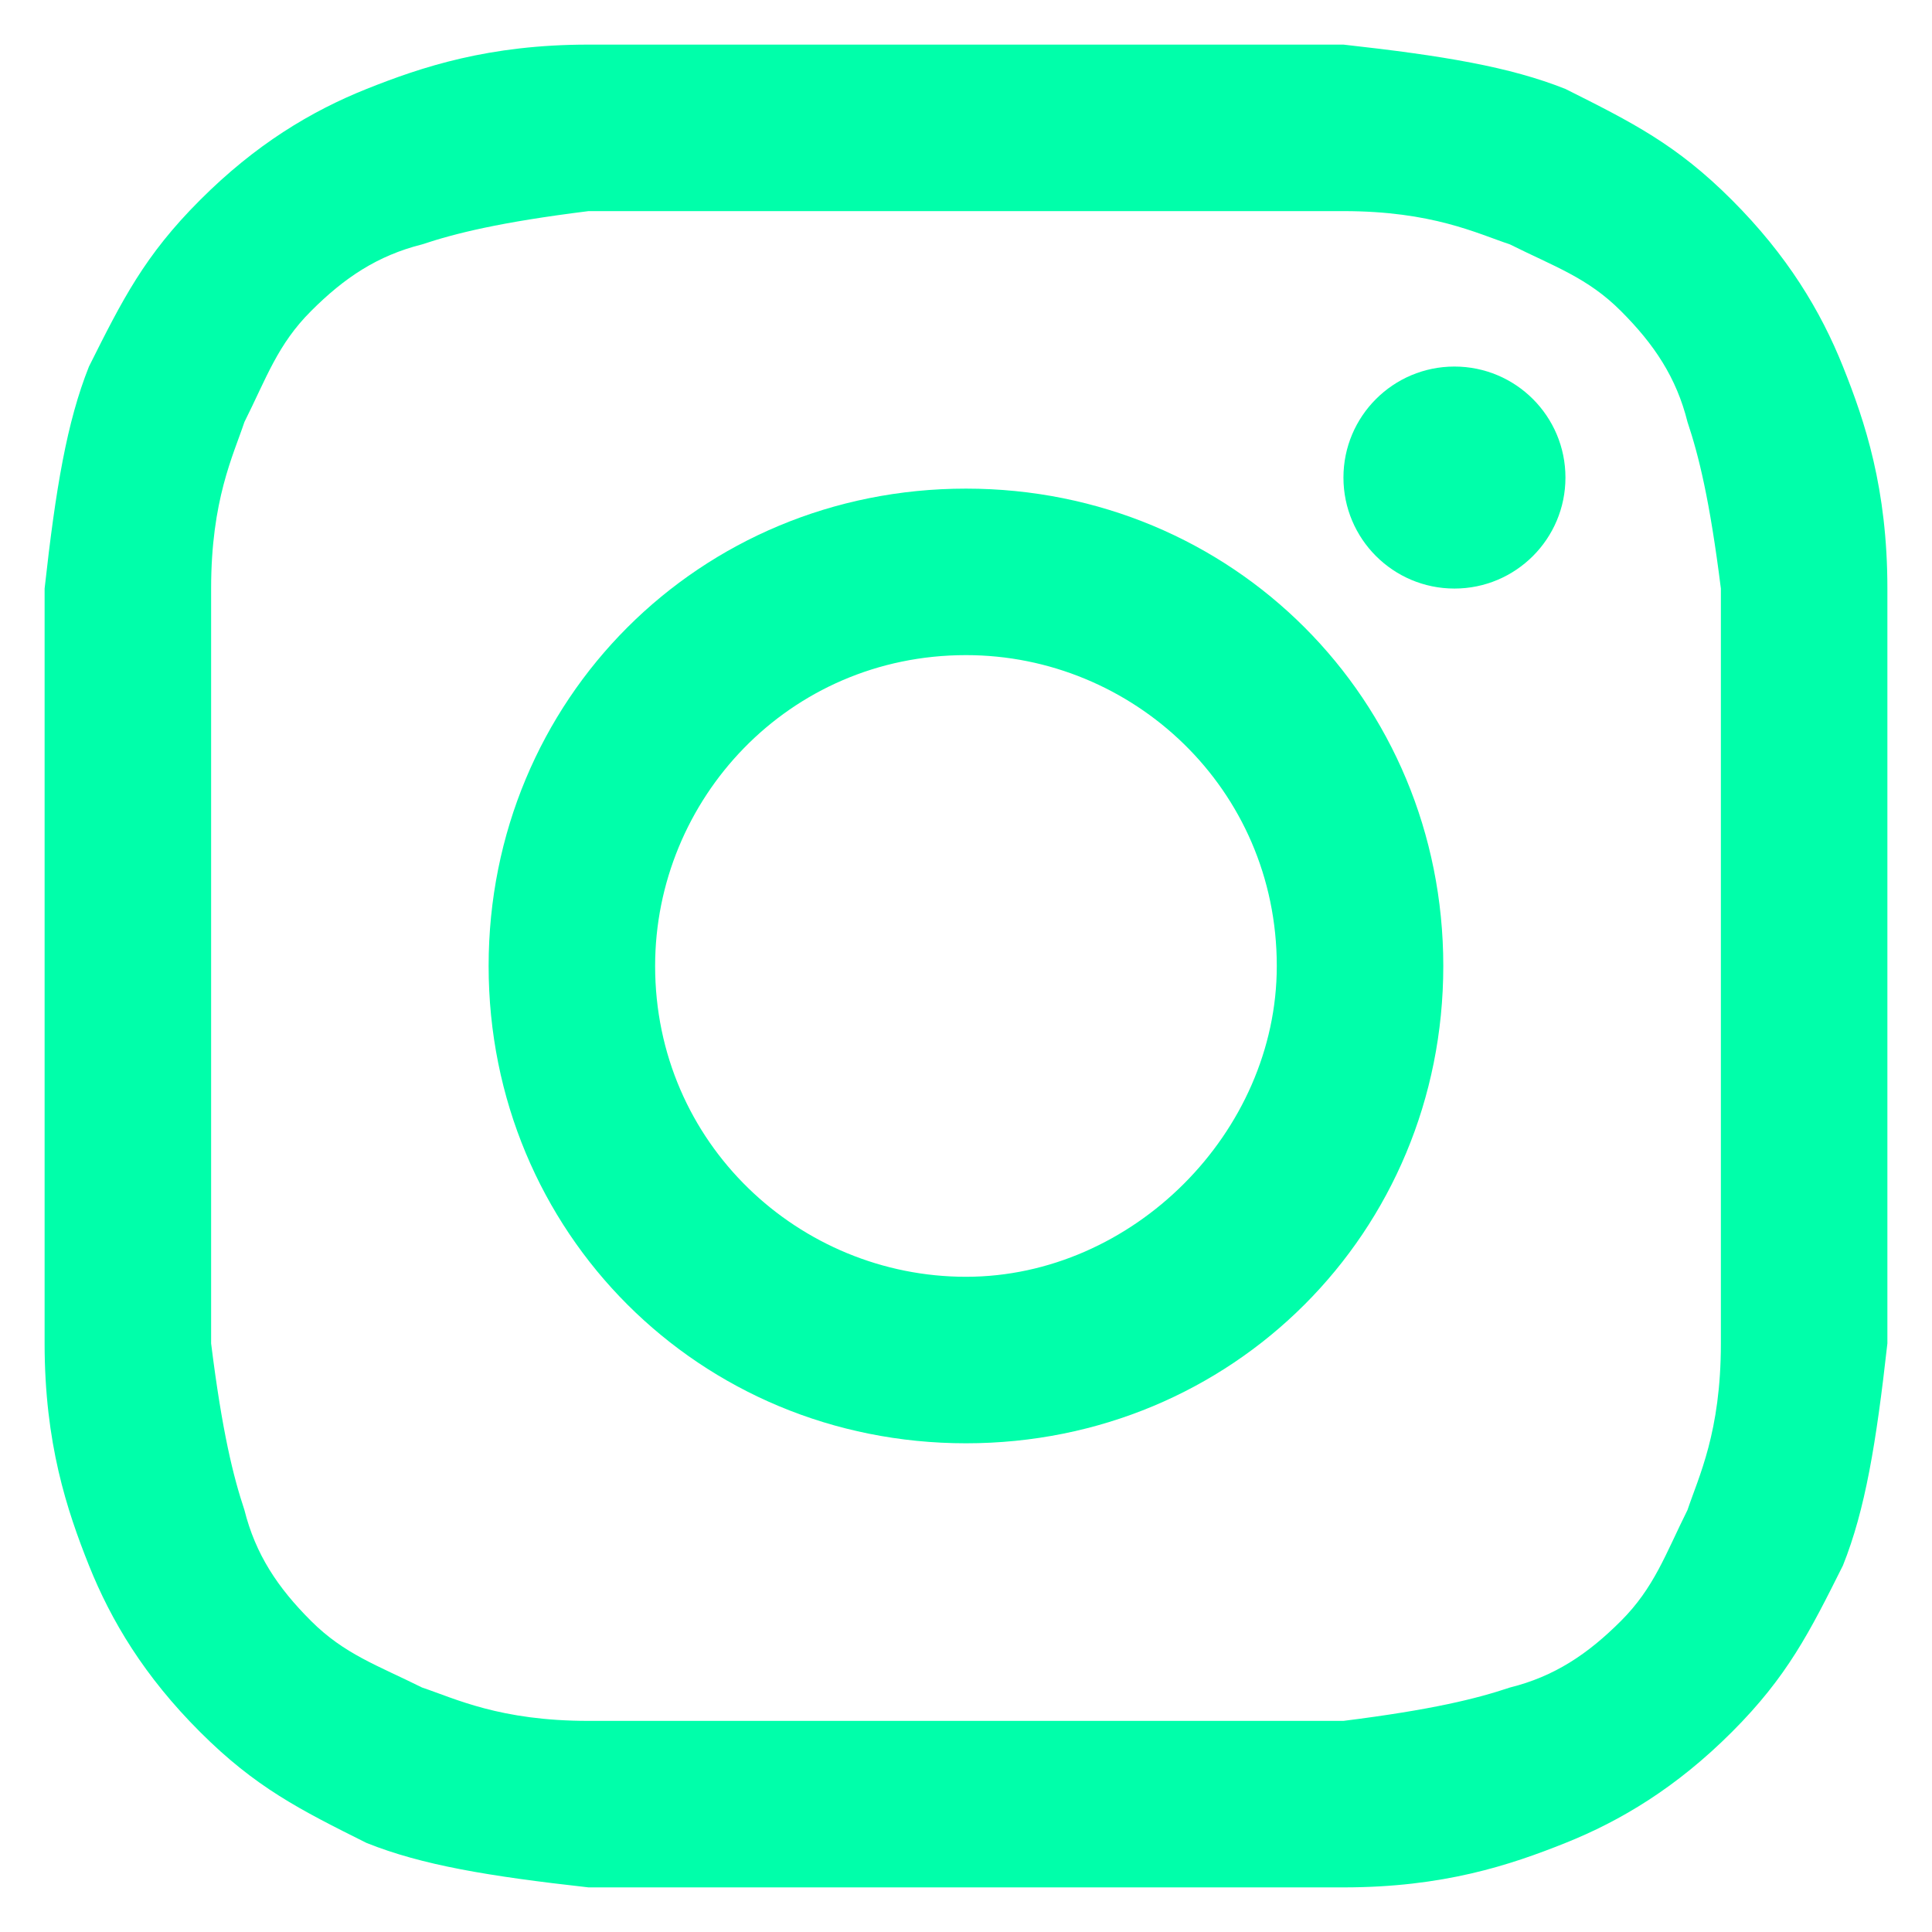 <svg width="22" height="22" viewBox="0 0 22 22" fill="none" xmlns="http://www.w3.org/2000/svg">
<path d="M11 2.404C13.781 2.404 14.16 2.404 15.298 2.404C16.309 2.404 16.815 2.657 17.194 2.783C17.7 3.036 18.079 3.162 18.458 3.542C18.837 3.921 19.09 4.3 19.216 4.806C19.343 5.185 19.469 5.691 19.596 6.702C19.596 7.84 19.596 8.092 19.596 11C19.596 13.907 19.596 14.16 19.596 15.298C19.596 16.309 19.343 16.815 19.216 17.194C18.964 17.7 18.837 18.079 18.458 18.458C18.079 18.837 17.7 19.09 17.194 19.216C16.815 19.343 16.309 19.469 15.298 19.596C14.16 19.596 13.907 19.596 11 19.596C8.092 19.596 7.84 19.596 6.702 19.596C5.691 19.596 5.185 19.343 4.806 19.216C4.3 18.964 3.921 18.837 3.542 18.458C3.162 18.079 2.91 17.7 2.783 17.194C2.657 16.815 2.53 16.309 2.404 15.298C2.404 14.16 2.404 13.907 2.404 11C2.404 8.092 2.404 7.84 2.404 6.702C2.404 5.691 2.657 5.185 2.783 4.806C3.036 4.3 3.162 3.921 3.542 3.542C3.921 3.162 4.3 2.91 4.806 2.783C5.185 2.657 5.691 2.53 6.702 2.404C7.84 2.404 8.219 2.404 11 2.404ZM11 0.508C8.092 0.508 7.84 0.508 6.702 0.508C5.564 0.508 4.806 0.761 4.174 1.013C3.542 1.266 2.91 1.645 2.278 2.278C1.645 2.91 1.393 3.415 1.013 4.174C0.761 4.806 0.634 5.564 0.508 6.702C0.508 7.84 0.508 8.219 0.508 11C0.508 13.907 0.508 14.16 0.508 15.298C0.508 16.435 0.761 17.194 1.013 17.826C1.266 18.458 1.645 19.09 2.278 19.722C2.91 20.354 3.415 20.607 4.174 20.986C4.806 21.239 5.564 21.365 6.702 21.492C7.84 21.492 8.219 21.492 11 21.492C13.781 21.492 14.16 21.492 15.298 21.492C16.435 21.492 17.194 21.239 17.826 20.986C18.458 20.733 19.09 20.354 19.722 19.722C20.354 19.09 20.607 18.584 20.986 17.826C21.239 17.194 21.365 16.435 21.492 15.298C21.492 14.16 21.492 13.781 21.492 11C21.492 8.219 21.492 7.84 21.492 6.702C21.492 5.564 21.239 4.806 20.986 4.174C20.733 3.542 20.354 2.91 19.722 2.278C19.09 1.645 18.584 1.393 17.826 1.013C17.194 0.761 16.435 0.634 15.298 0.508C14.16 0.508 13.907 0.508 11 0.508Z" fill="#00FFAA"/>
<path d="M11 5.564C7.966 5.564 5.564 7.966 5.564 11C5.564 14.034 7.966 16.435 11 16.435C14.034 16.435 16.435 14.034 16.435 11C16.435 7.966 14.034 5.564 11 5.564ZM11 14.539C9.104 14.539 7.46 13.022 7.46 11C7.46 9.104 8.977 7.46 11 7.46C12.896 7.46 14.539 8.977 14.539 11C14.539 12.896 12.896 14.539 11 14.539Z" fill="#00FFAA"/>
<path d="M16.562 6.702C17.26 6.702 17.826 6.136 17.826 5.438C17.826 4.74 17.26 4.174 16.562 4.174C15.864 4.174 15.298 4.74 15.298 5.438C15.298 6.136 15.864 6.702 16.562 6.702Z" fill="#00FFAA"/>
</svg>
